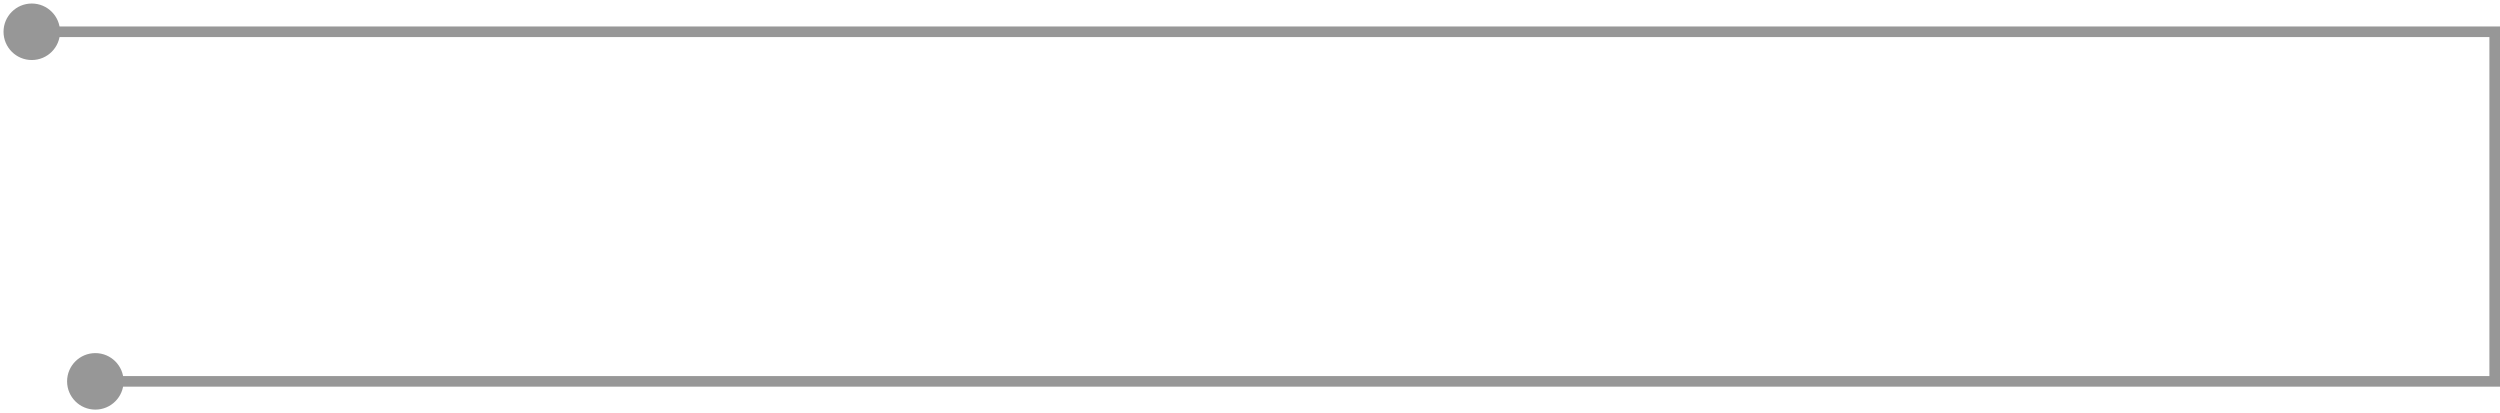 <?xml version="1.0" encoding="utf-8"?>
<svg xmlns="http://www.w3.org/2000/svg" fill="none" height="100%" overflow="visible" preserveAspectRatio="none" style="display: block;" viewBox="0 0 236 39" width="100%">
<path d="M0.333 3C0.333 4.473 1.527 5.667 3 5.667C4.473 5.667 5.667 4.473 5.667 3C5.667 1.527 4.473 0.333 3 0.333C1.527 0.333 0.333 1.527 0.333 3ZM235.5 3H236V2.5H235.5V3ZM235.5 36V36.5H236V36H235.5ZM6.333 36C6.333 37.473 7.527 38.667 9 38.667C10.473 38.667 11.667 37.473 11.667 36C11.667 34.527 10.473 33.333 9 33.333C7.527 33.333 6.333 34.527 6.333 36ZM3 3V3.5H235.5V3V2.5H3V3ZM235.5 3H235V36H235.5H236V3H235.5ZM235.5 36V35.5H9V36V36.5H235.5V36Z" fill="#979797" id="Vector 18"/>
</svg>
